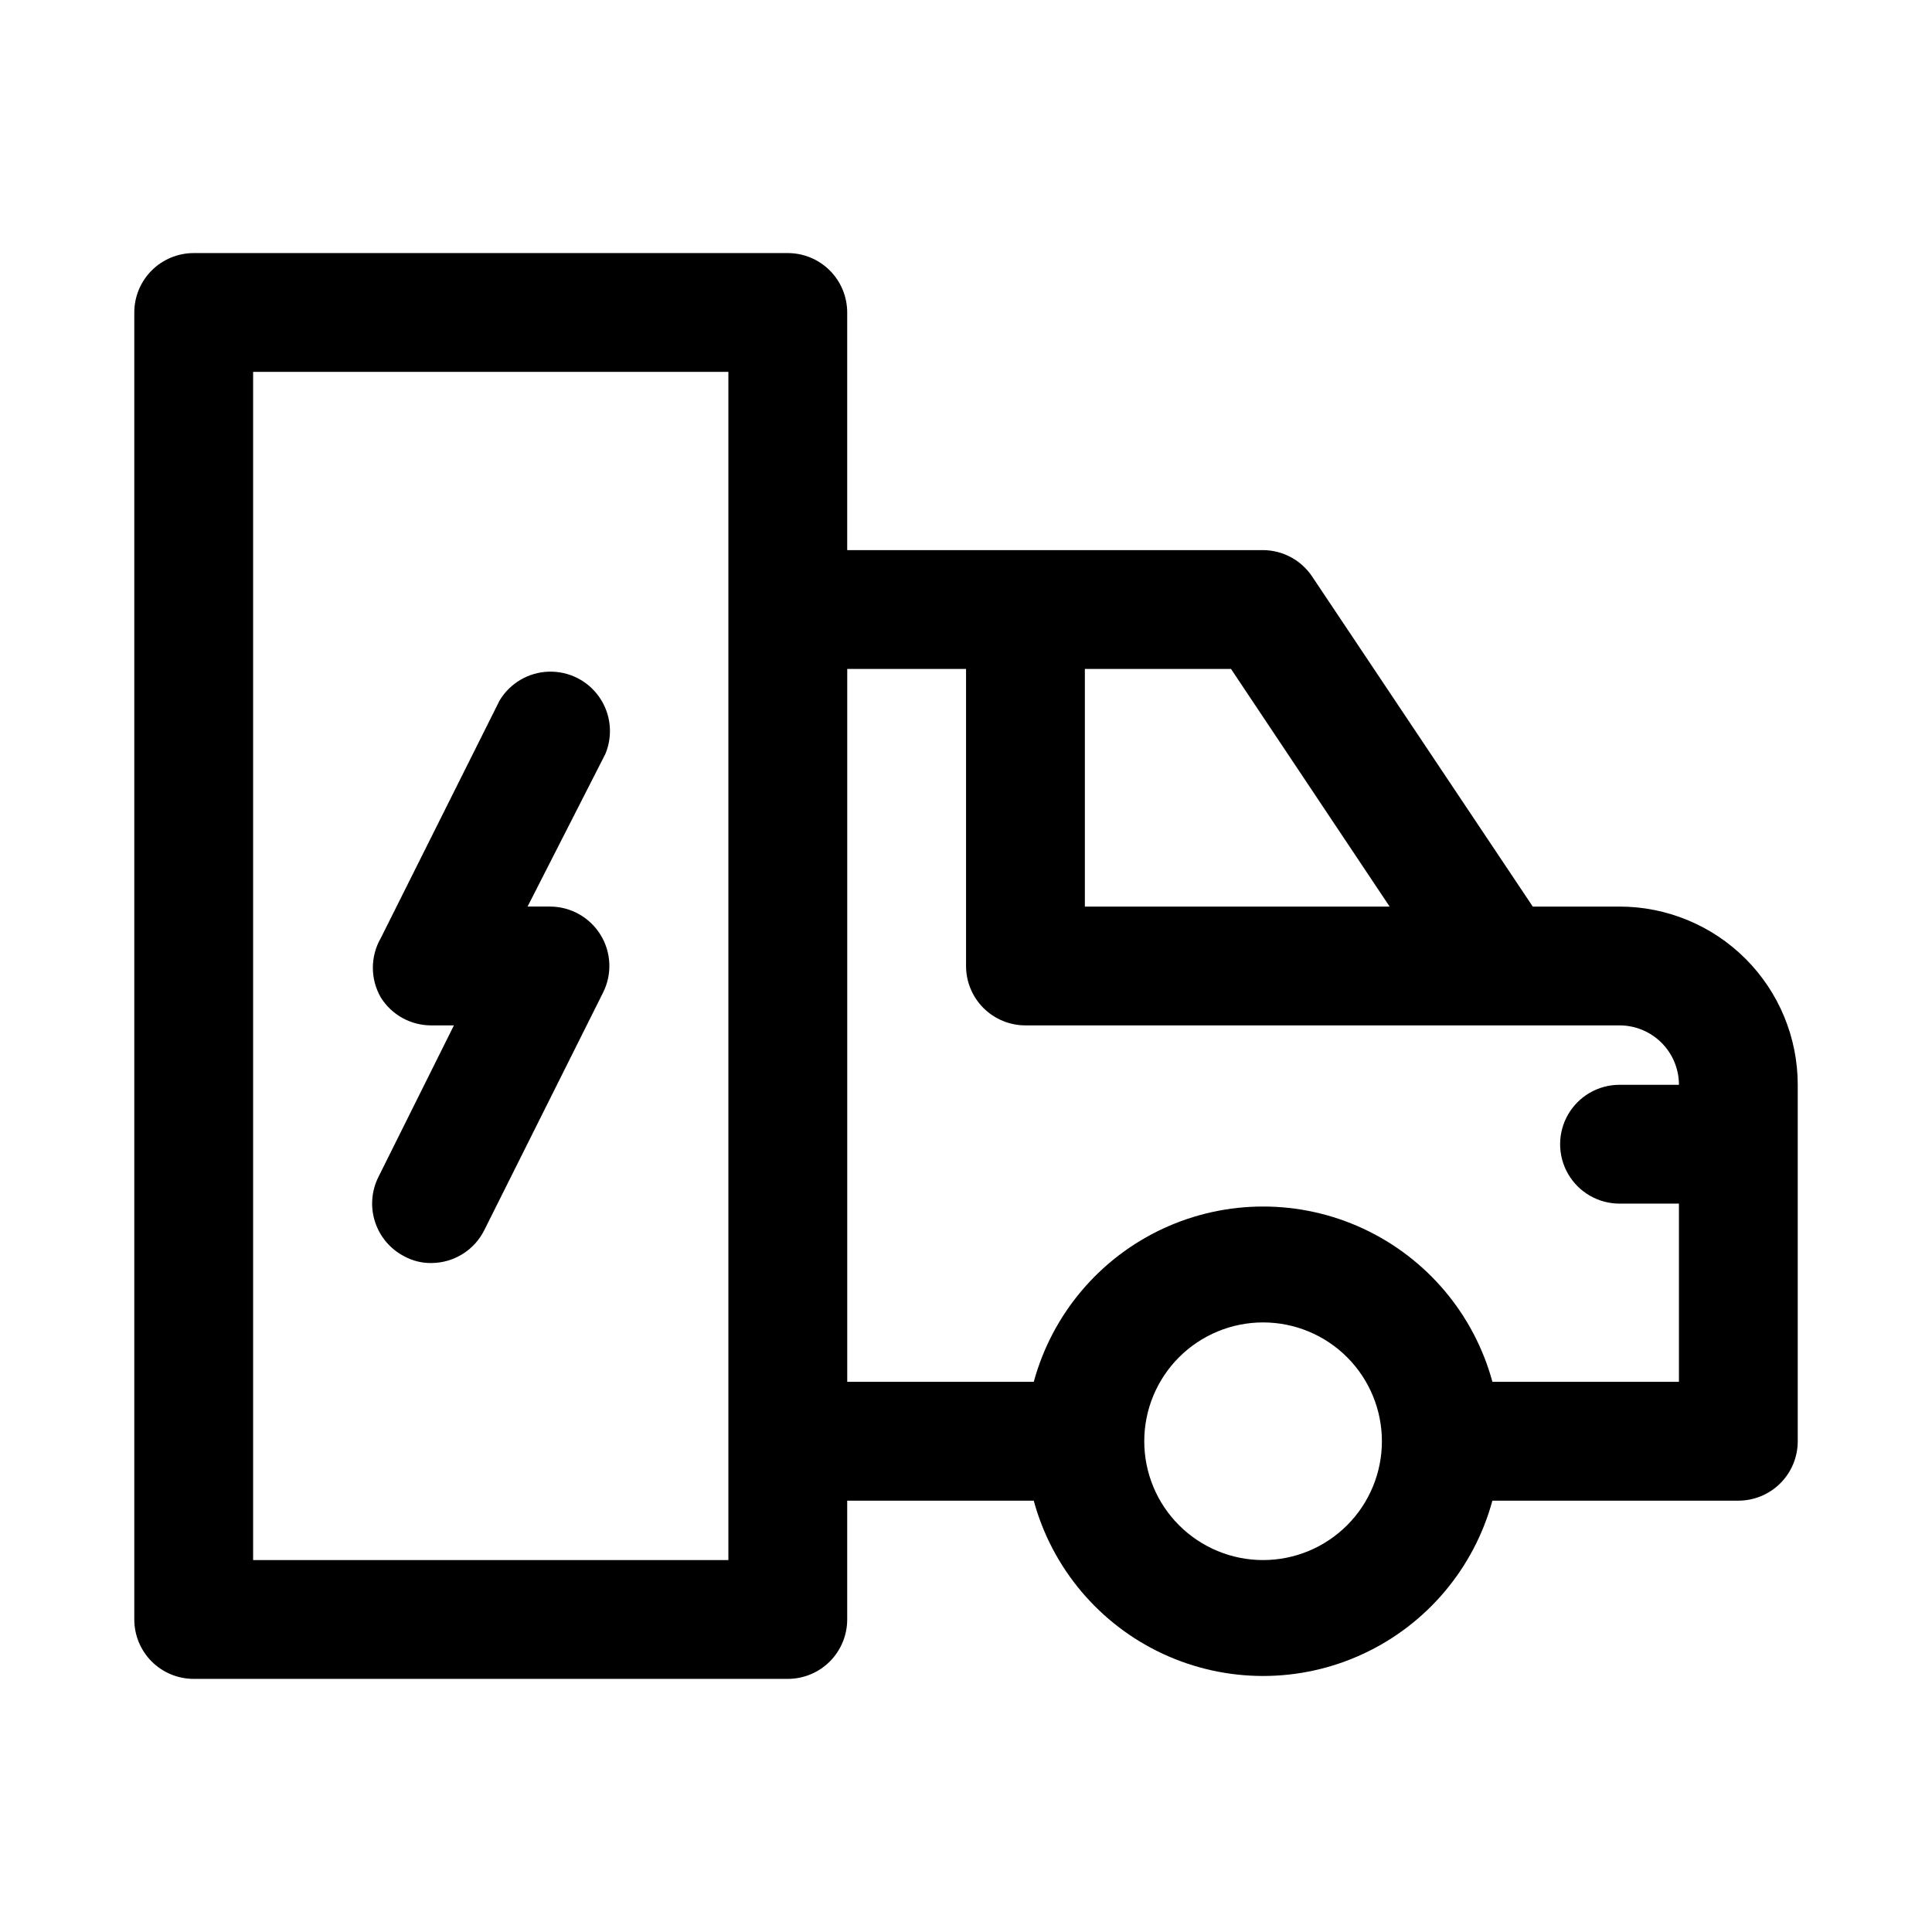 <?xml version="1.0" encoding="UTF-8"?>
<!-- Uploaded to: SVG Repo, www.svgrepo.com, Generator: SVG Repo Mixer Tools -->
<svg fill="#000000" width="800px" height="800px" version="1.1" viewBox="144 144 512 512" xmlns="http://www.w3.org/2000/svg">
 <path d="m244.92 408.34c-2.812-4.871-2.812-10.875 0-15.746l31.488-62.977c2.762-4.582 7.656-7.453 13.004-7.617 5.348-0.168 10.414 2.394 13.449 6.801 3.039 4.402 3.629 10.047 1.574 14.988l-20.625 40.461h5.981c5.457 0.016 10.516 2.859 13.371 7.508 2.856 4.652 3.098 10.449 0.641 15.32l-31.488 62.977c-1.305 2.598-3.309 4.781-5.781 6.309-2.473 1.527-5.32 2.344-8.23 2.352-2.469 0.031-4.906-0.566-7.082-1.73-3.711-1.891-6.519-5.168-7.816-9.121-1.301-3.953-0.98-8.258 0.887-11.977l19.996-40.148h-5.984c-5.438 0.012-10.5-2.785-13.383-7.398zm375.5 23.145v94.465-0.004c0 4.176-1.656 8.184-4.609 11.133-2.953 2.953-6.957 4.613-11.133 4.613h-65.18c-4.871 17.914-17.395 32.766-34.227 40.59-16.832 7.828-36.262 7.828-53.094 0-16.832-7.824-29.355-22.676-34.227-40.59h-49.434v31.488c0 4.176-1.66 8.18-4.613 11.133-2.953 2.953-6.957 4.609-11.133 4.609h-157.44c-4.176 0-8.18-1.656-11.133-4.609-2.949-2.953-4.609-6.957-4.609-11.133v-346.37c0-4.176 1.66-8.18 4.609-11.133 2.953-2.949 6.957-4.609 11.133-4.609h157.44c4.176 0 8.18 1.66 11.133 4.609 2.953 2.953 4.613 6.957 4.613 11.133v62.977h110.21c5.266 0.027 10.172 2.688 13.066 7.086l58.41 87.379h22.988c12.527 0 24.539 4.977 33.398 13.836 8.855 8.855 13.832 20.871 13.832 33.398zm-283.39-188.93h-125.95v314.88h125.95zm133.2 78.719h-38.73v62.977h80.766zm39.988 204.67c0-8.348-3.316-16.359-9.223-22.266-5.906-5.902-13.914-9.223-22.266-9.223s-16.359 3.32-22.266 9.223c-5.906 5.906-9.223 13.918-9.223 22.266 0 8.352 3.316 16.363 9.223 22.266 5.906 5.906 13.914 9.223 22.266 9.223s16.359-3.316 22.266-9.223c5.906-5.902 9.223-13.914 9.223-22.266zm78.719-15.742v-47.23h-15.742c-5.625 0-10.824-3.004-13.637-7.875-2.812-4.871-2.812-10.871 0-15.742s8.012-7.871 13.637-7.871h15.742c0-4.176-1.656-8.184-4.609-11.133-2.953-2.953-6.957-4.613-11.133-4.613h-157.44c-4.176 0-8.18-1.66-11.133-4.609-2.953-2.953-4.609-6.957-4.609-11.133v-78.723h-31.488v188.93h49.438-0.004c4.871-17.914 17.395-32.766 34.227-40.594 16.832-7.824 36.262-7.824 53.094 0 16.832 7.828 29.355 22.68 34.227 40.594z"/>
</svg>